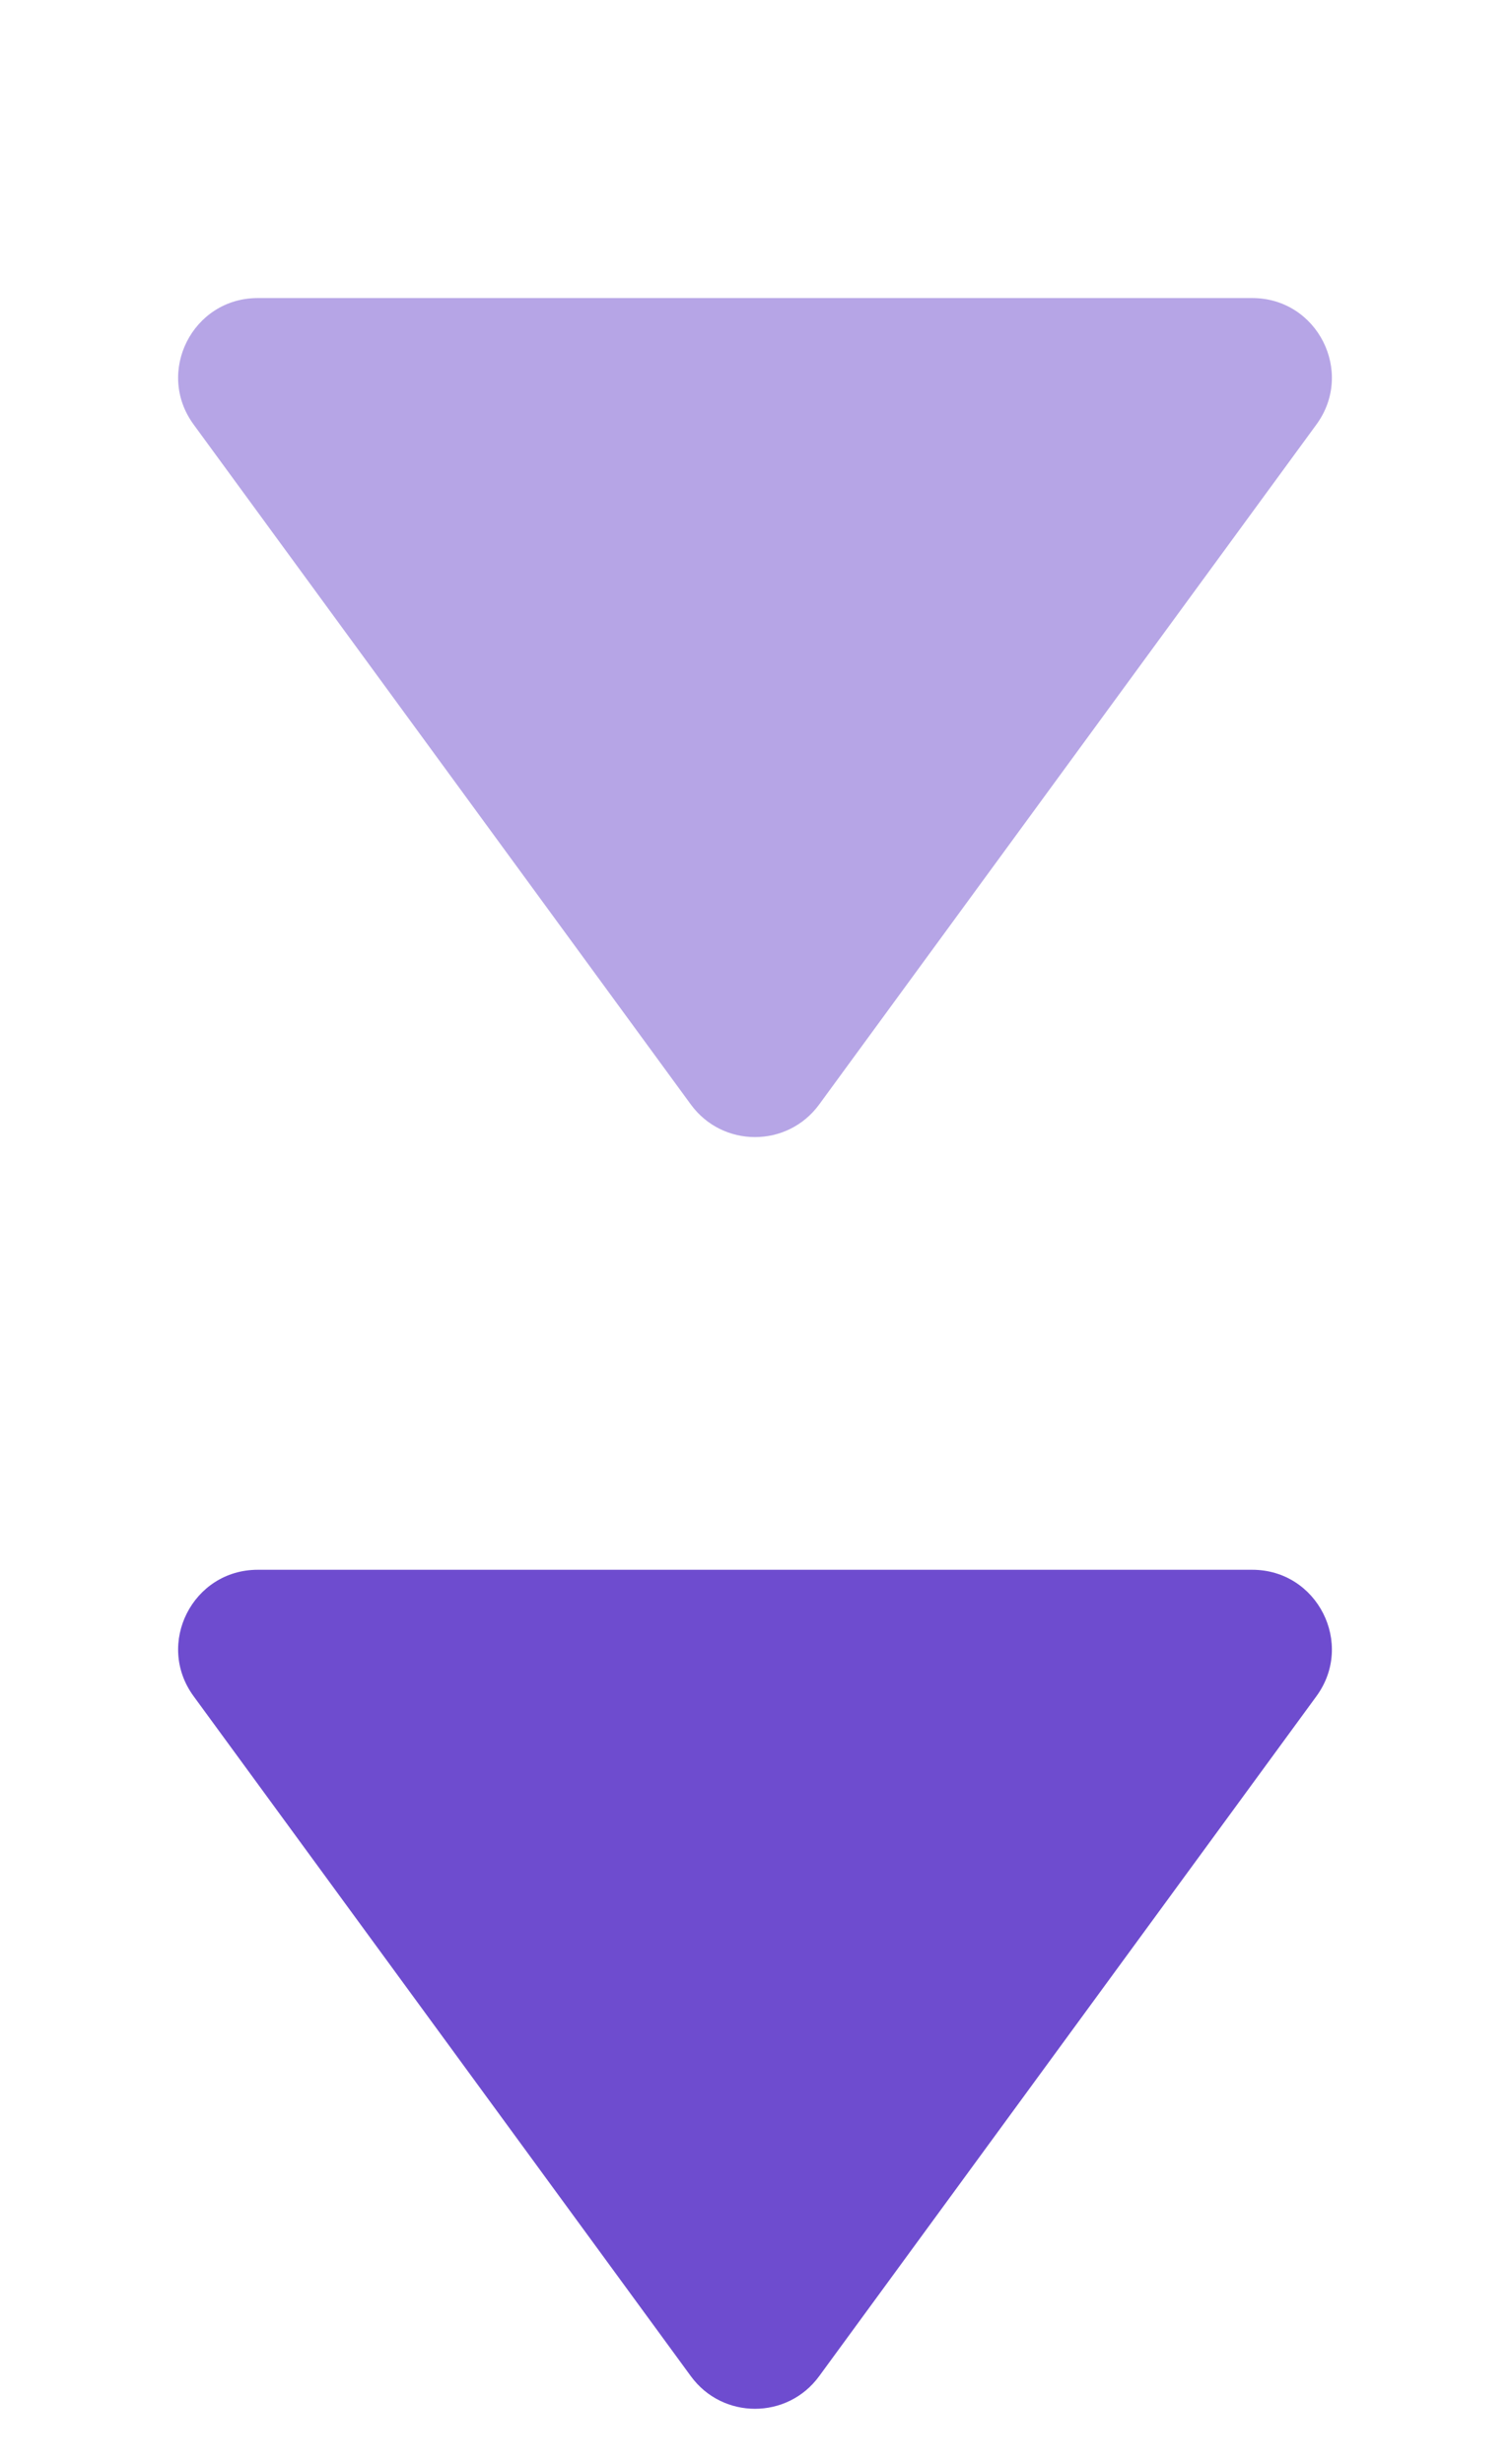 <svg width="38" height="62" viewBox="0 0 38 62" fill="none" xmlns="http://www.w3.org/2000/svg">
<path d="M20.614 27.793C19.815 28.885 18.185 28.885 17.386 27.793L4.872 10.681C3.905 9.359 4.849 7.5 6.486 7.5L31.514 7.5C33.151 7.5 34.095 9.359 33.129 10.681L20.614 27.793Z" fill="#6E4CCF" fill-opacity="0.5"/>
<path d="M20.614 59.792C19.815 60.885 18.185 60.885 17.386 59.792L4.872 42.681C3.905 41.359 4.849 39.5 6.486 39.5L31.514 39.5C33.151 39.5 34.095 41.359 33.129 42.681L20.614 59.792Z" fill="#6E4CCF"/>
</svg>
